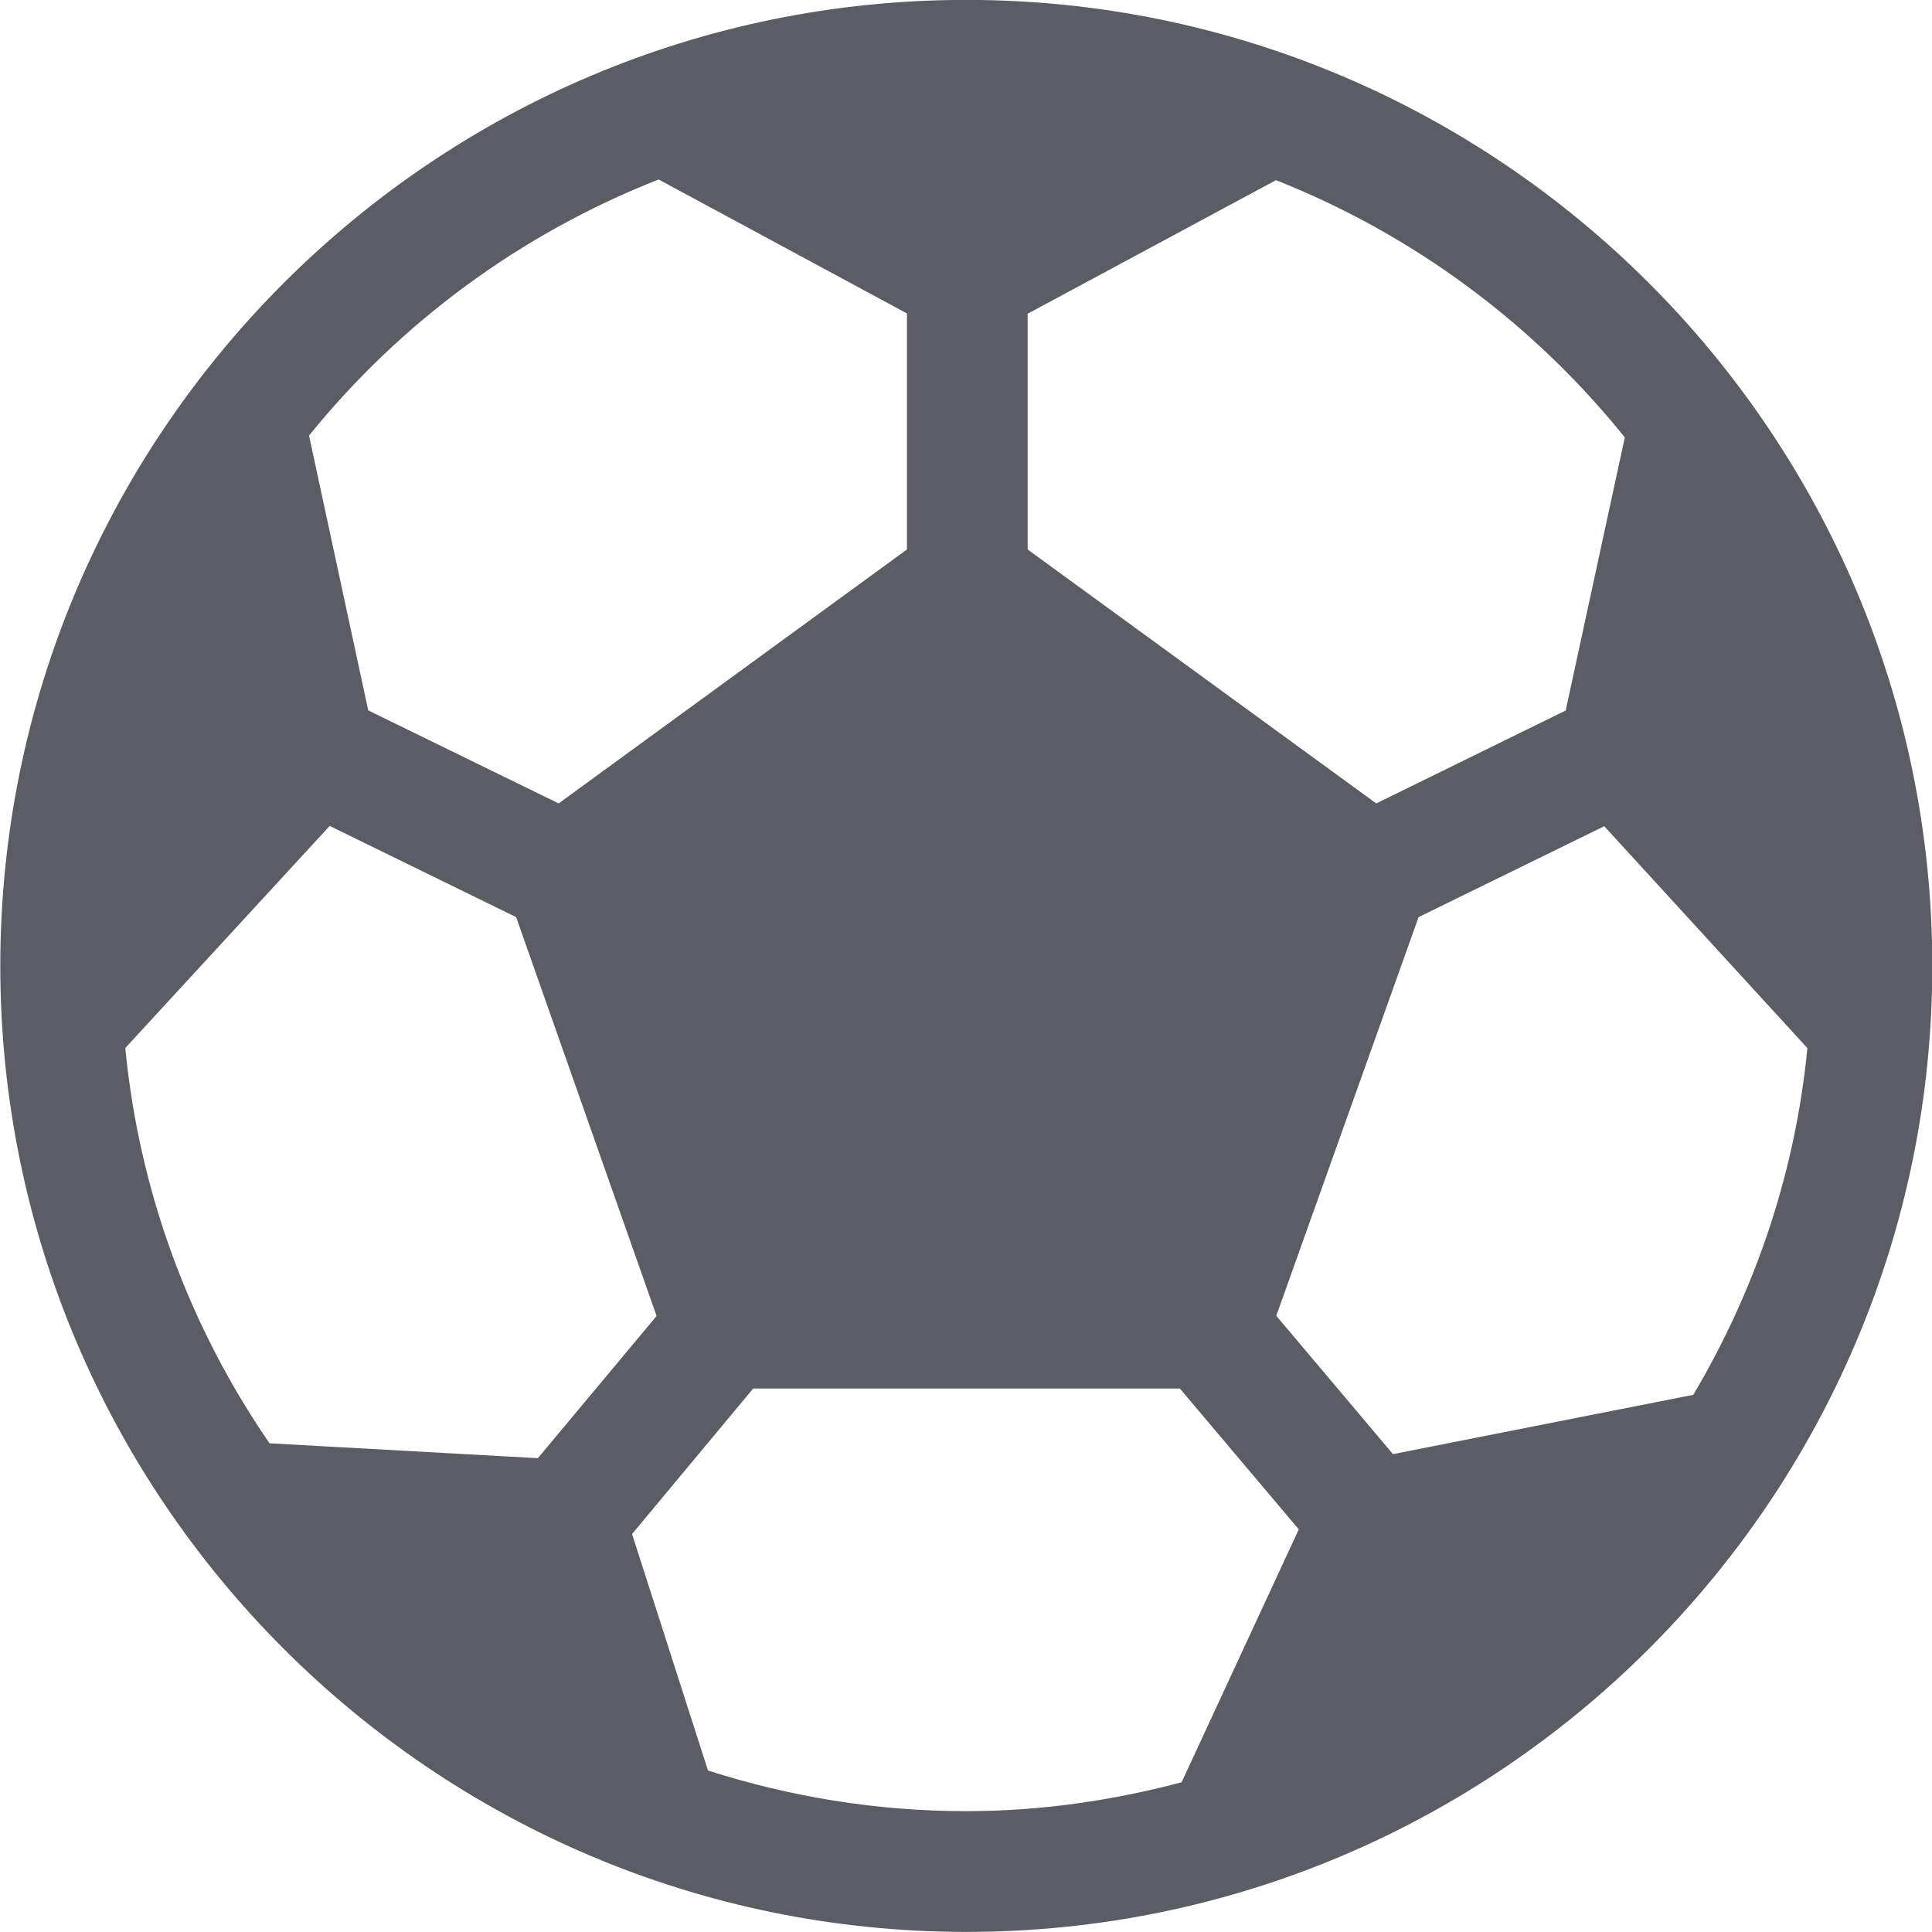 <svg width="20" height="20" viewBox="0 0 20 20" fill="none" xmlns="http://www.w3.org/2000/svg">
<g clip-path="url(#clip0_2_18655)">
<path d="M10.003 -0.001C4.489 -0.001 0.003 4.485 0.003 9.999C0.003 15.513 4.489 19.999 10.003 19.999C15.517 19.999 20.003 15.513 20.003 9.999C20.003 4.485 15.517 -0.001 10.003 -0.001ZM10.638 3.248L13.209 1.865C14.633 2.429 15.875 3.353 16.82 4.528L16.208 7.355L14.247 8.317L10.638 5.688V3.248ZM6.818 1.858L9.389 3.245V5.688L5.783 8.317L3.812 7.354L3.199 4.509C4.147 3.337 5.392 2.418 6.818 1.858ZM2.79 14.941C1.974 13.754 1.443 12.358 1.297 10.849L3.413 8.55L5.343 9.494L6.797 13.623L5.568 15.095L2.79 14.941ZM12.232 18.45C11.518 18.639 10.774 18.749 10.003 18.749C9.07 18.749 8.173 18.599 7.329 18.328L6.543 15.88L7.797 14.374H12.214L13.445 15.832L12.232 18.45ZM14.42 15.053L13.212 13.621L14.685 9.494L16.607 8.553L18.71 10.85C18.584 12.152 18.165 13.365 17.529 14.439L14.42 15.053Z" fill="#5A5D64"/>
</g>
<defs>
<clipPath id="clip0_2_18655">
<rect width="20" height="20" fill="white"/>
</clipPath>
</defs>
</svg>
